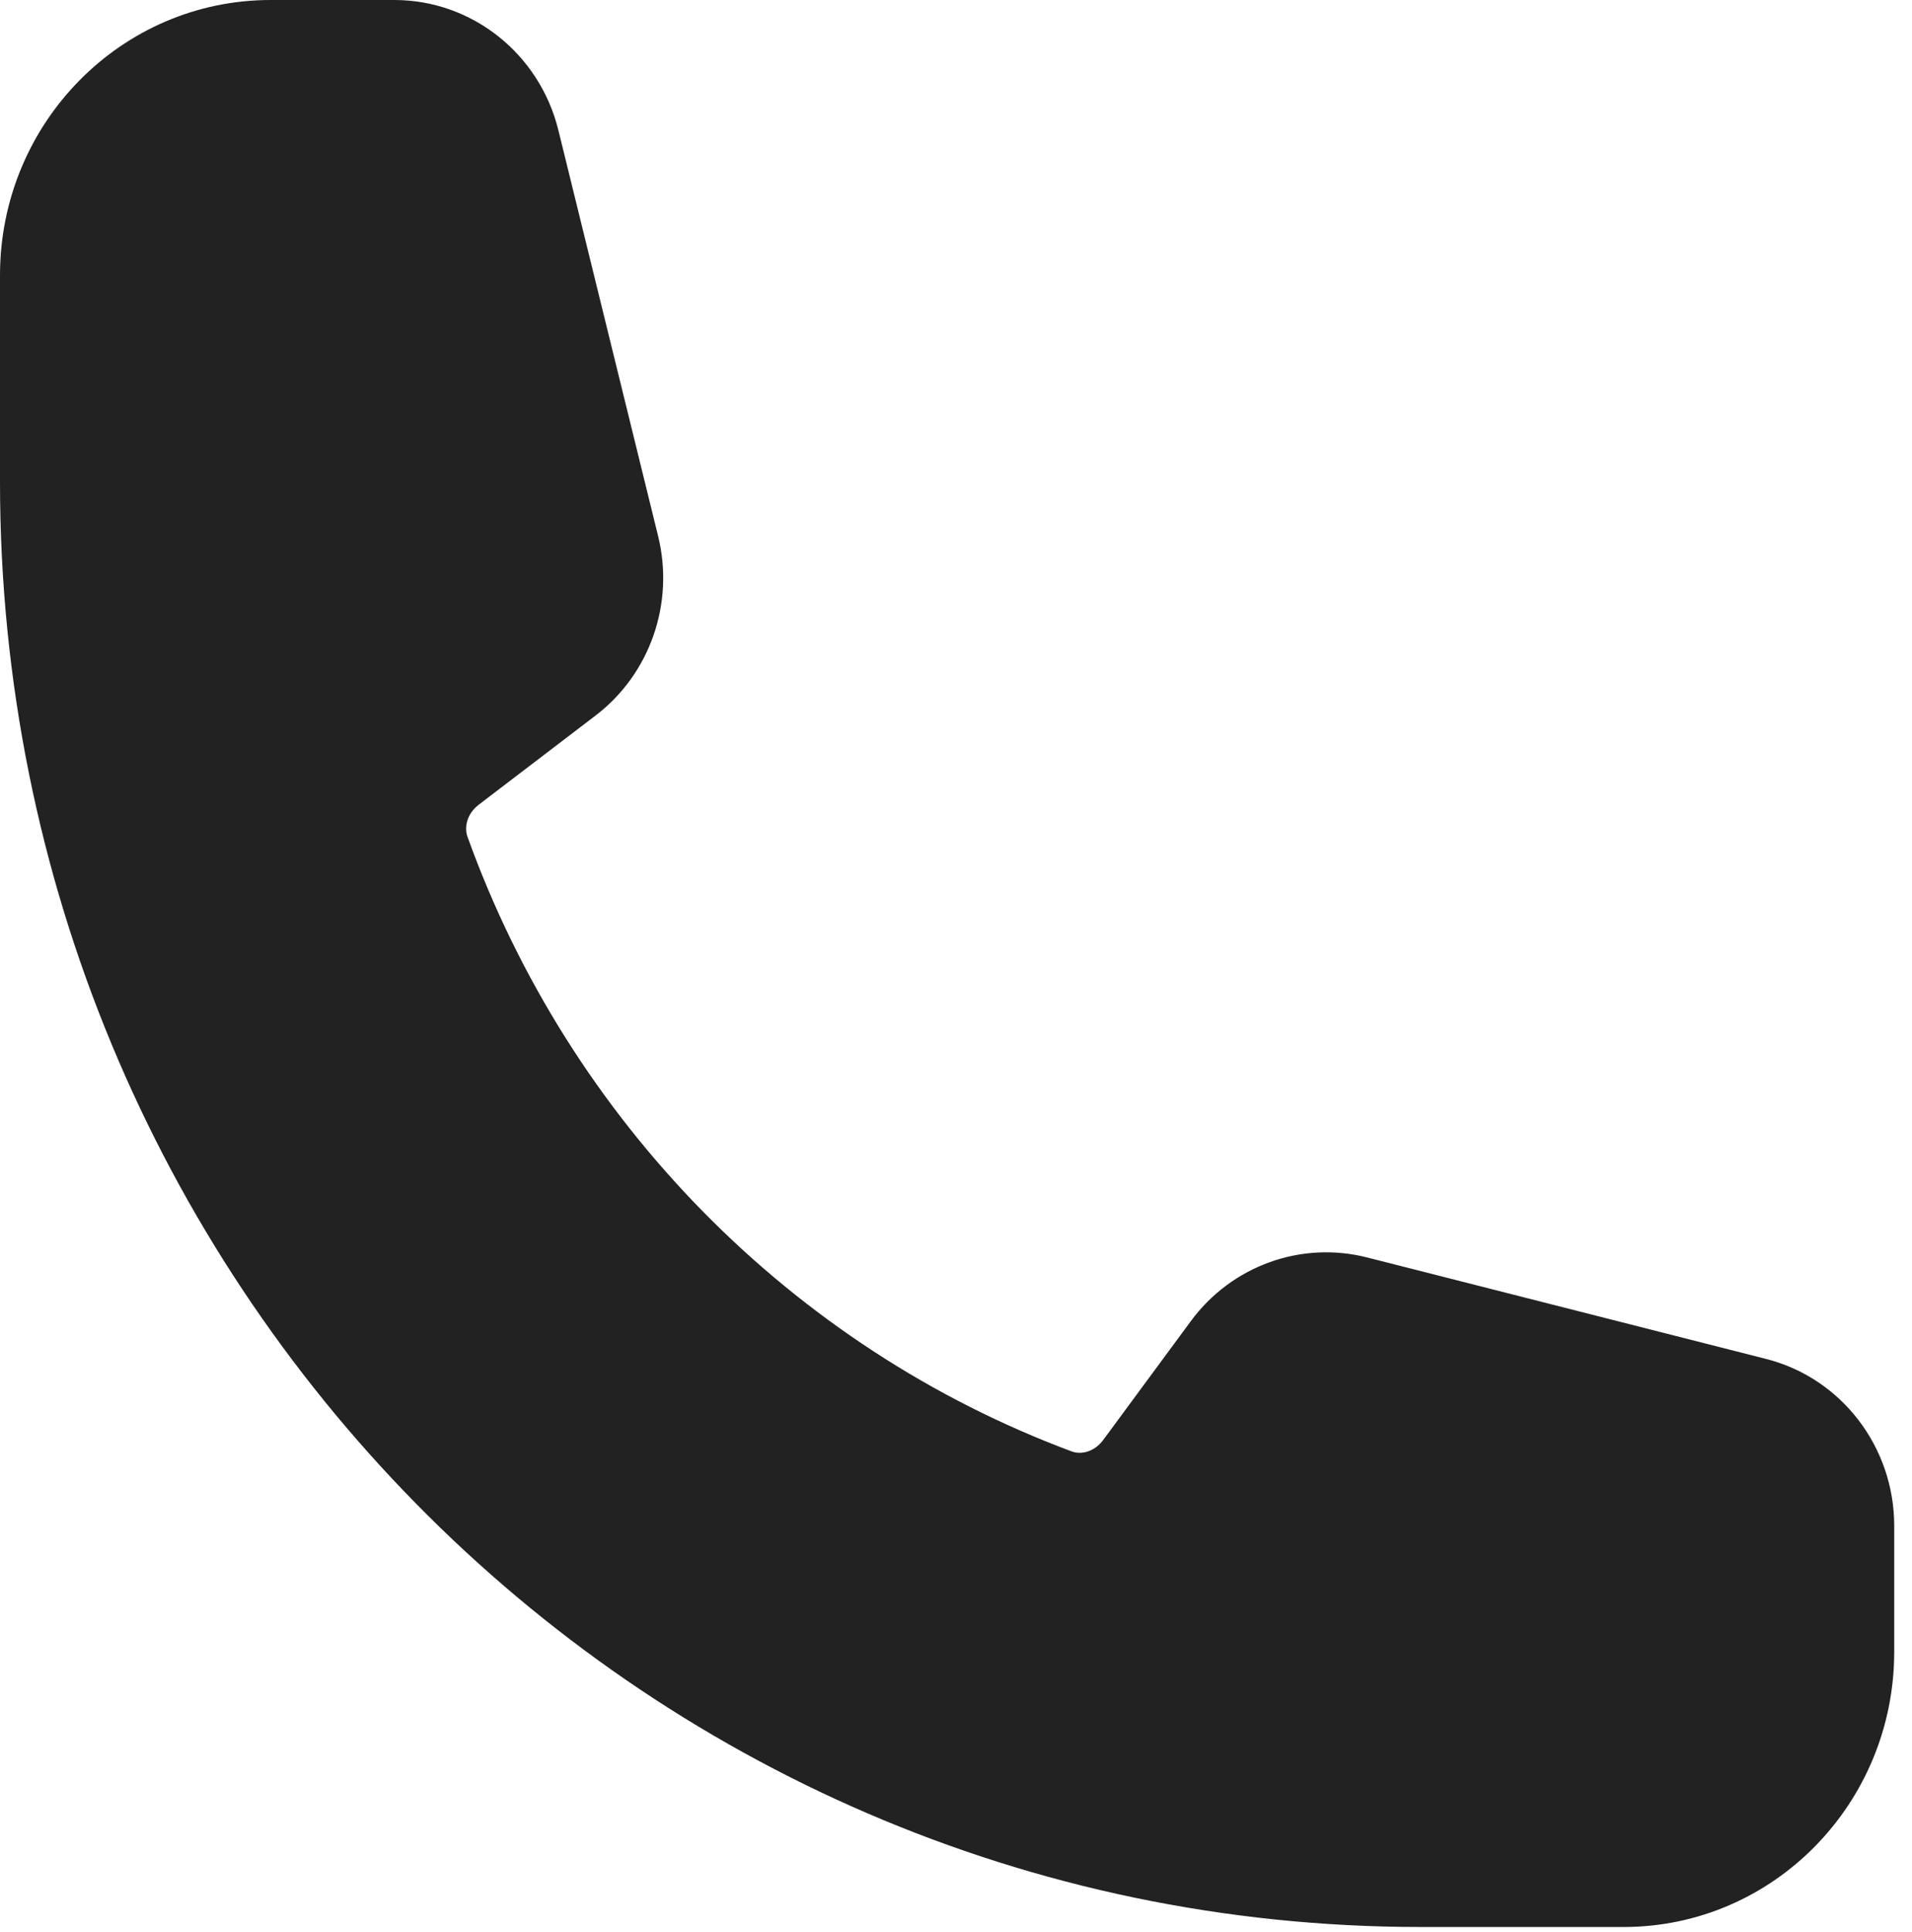 <svg width="97" height="98" viewBox="0 0 97 98" fill="none" xmlns="http://www.w3.org/2000/svg">
<path fill-rule="evenodd" clip-rule="evenodd" d="M0 13.965C0 6.252 6.146 0 13.728 0H20.005C23.942 0 27.374 2.726 28.329 6.611L33.389 27.201C34.227 30.608 32.975 34.194 30.213 36.3L24.294 40.817C23.679 41.286 23.545 41.973 23.718 42.452C28.914 56.882 40.181 68.342 54.365 73.628C54.837 73.804 55.512 73.668 55.973 73.043L60.413 67.021C62.484 64.211 66.009 62.938 69.358 63.79L89.599 68.938C93.418 69.909 96.098 73.4 96.098 77.405V83.79C96.098 91.503 89.952 97.755 82.37 97.755H72.073C32.268 97.755 0 64.93 0 24.439V13.965Z" fill="#222222"/>
</svg>
